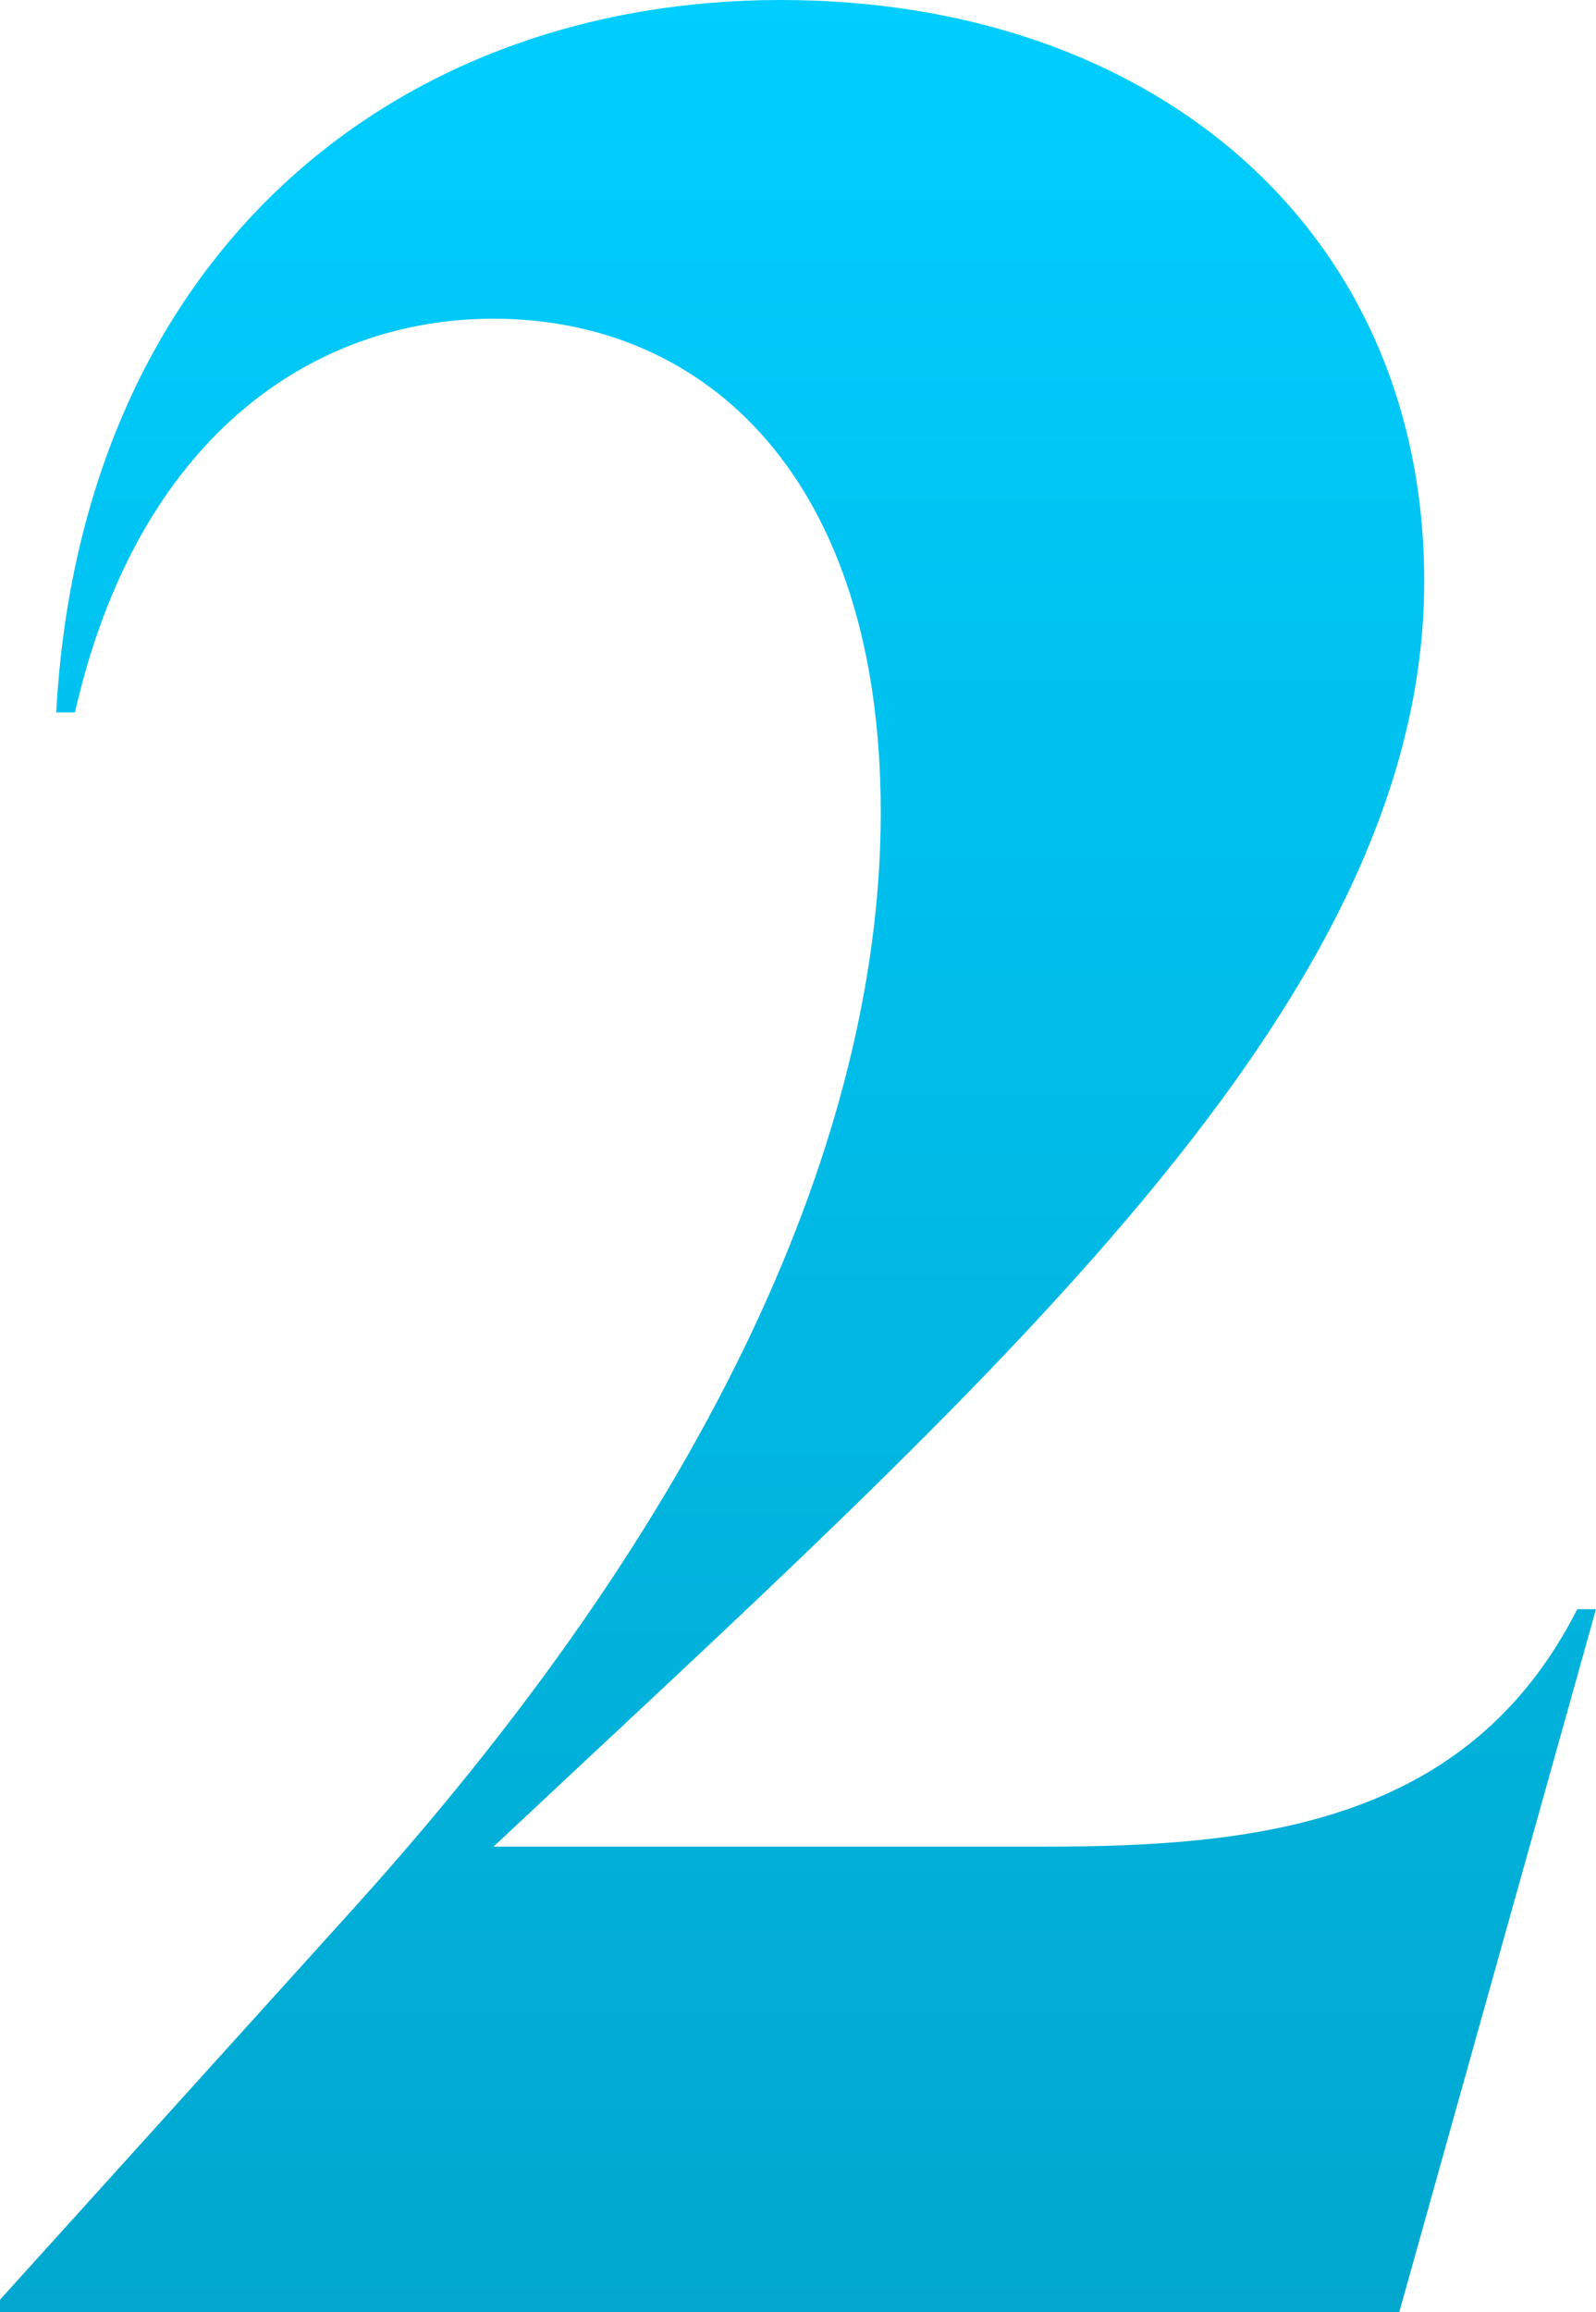 <svg xmlns="http://www.w3.org/2000/svg" xmlns:xlink="http://www.w3.org/1999/xlink" width="51.1" height="74" viewBox="0 0 51.1 74"><defs><linearGradient id="linear-gradient" x1="0.5" x2="0.5" y2="1" gradientUnits="objectBoundingBox"><stop offset="0" stop-color="#00ceff"></stop><stop offset="1" stop-color="#01a7ce"></stop></linearGradient></defs><path id="Trazado_18" data-name="Trazado 18" d="M108.15,95.5c-3.5,6.9-10.3,7.6-17.1,7.6H73.45c15.9-14.9,29.8-27,29.8-40.5,0-11.2-8.6-18.6-20.6-18.6-12.4,0-22.4,8.2-23.2,22.8h.6c2-8.8,7.6-12.6,13.4-12.6,6.8,0,12.4,5.1,12.4,15.8,0,9.6-4.7,21.6-16.9,35.1l-11.3,12.5v.4h44.8l6.3-22.5Z" transform="translate(-57.65 -44)" fill="url(#linear-gradient)"></path></svg>